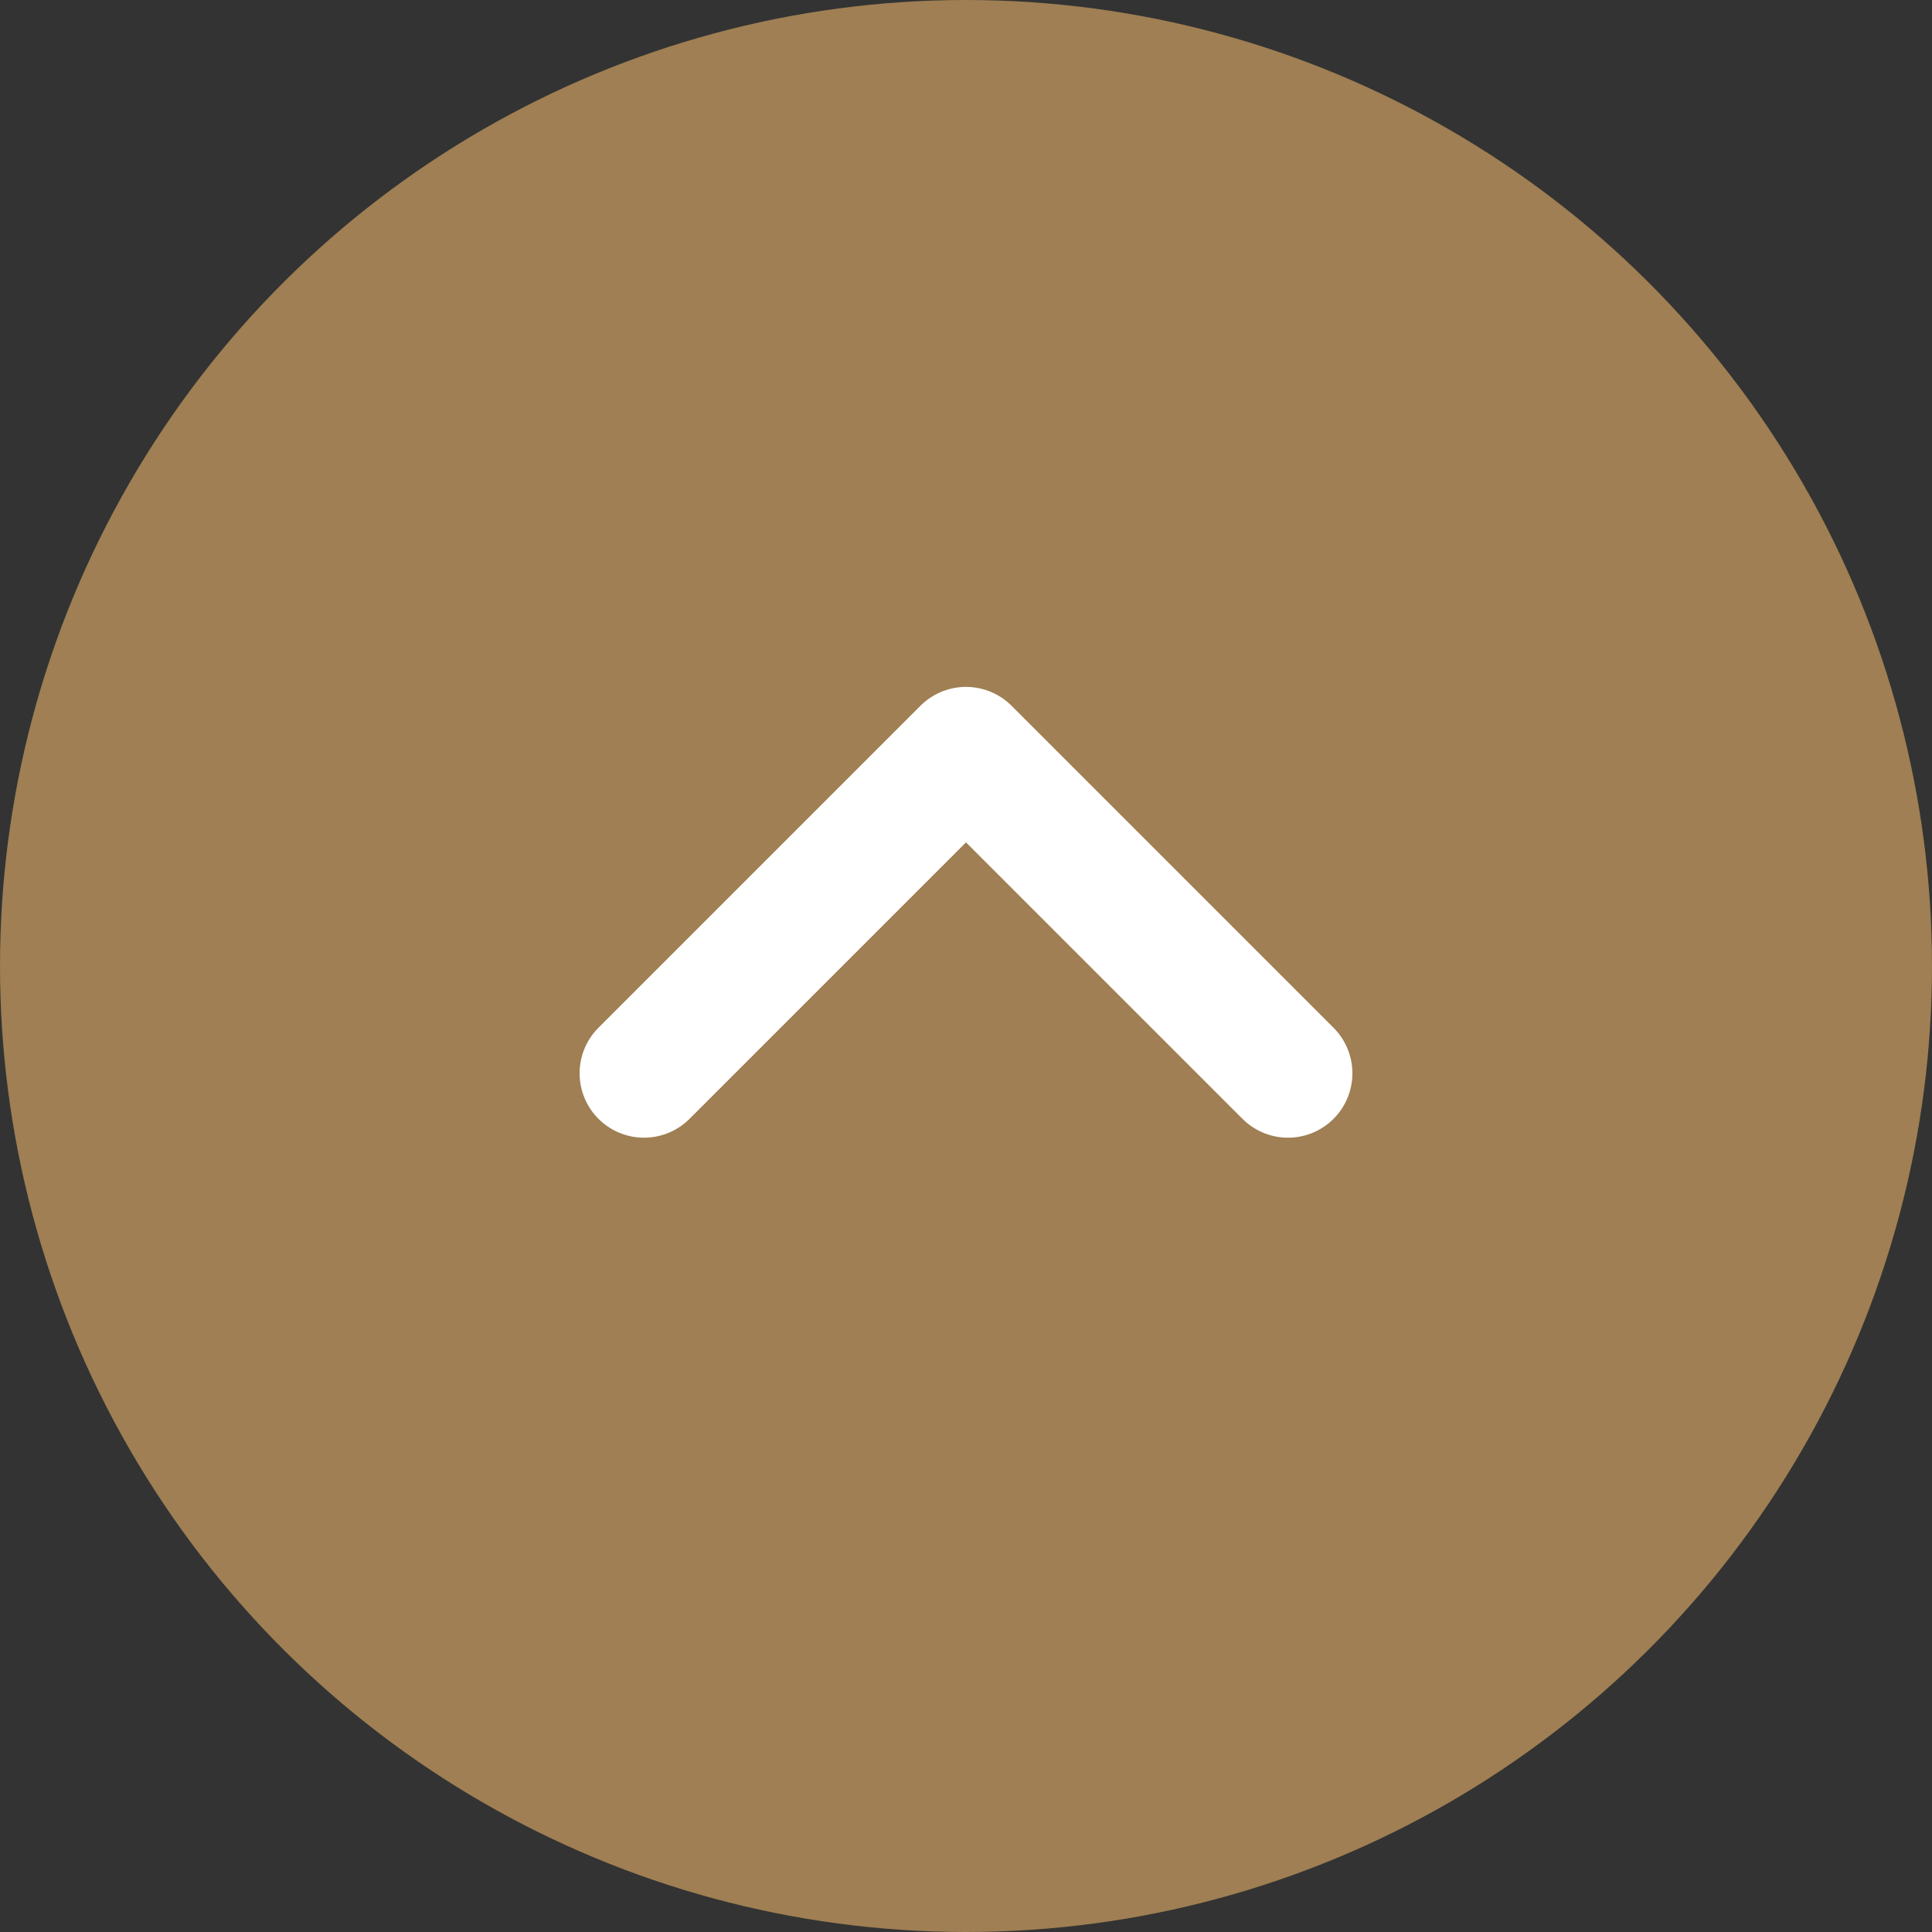 <svg width="30" height="30" viewBox="0 0 30 30" fill="none" xmlns="http://www.w3.org/2000/svg">
<rect x="0" y="0" width="30" height="30" fill="#333333" stroke="none"/>
<circle cx="15" cy="15" r="14" transform="rotate(-90 15 15)" fill="#9F7F53" stroke="#9F7F53" stroke-width="2"/>
<path d="M10 16.666L15 11.666L20 16.666" stroke="white" stroke-width="2" stroke-linecap="round" stroke-linejoin="round"/>
</svg>
